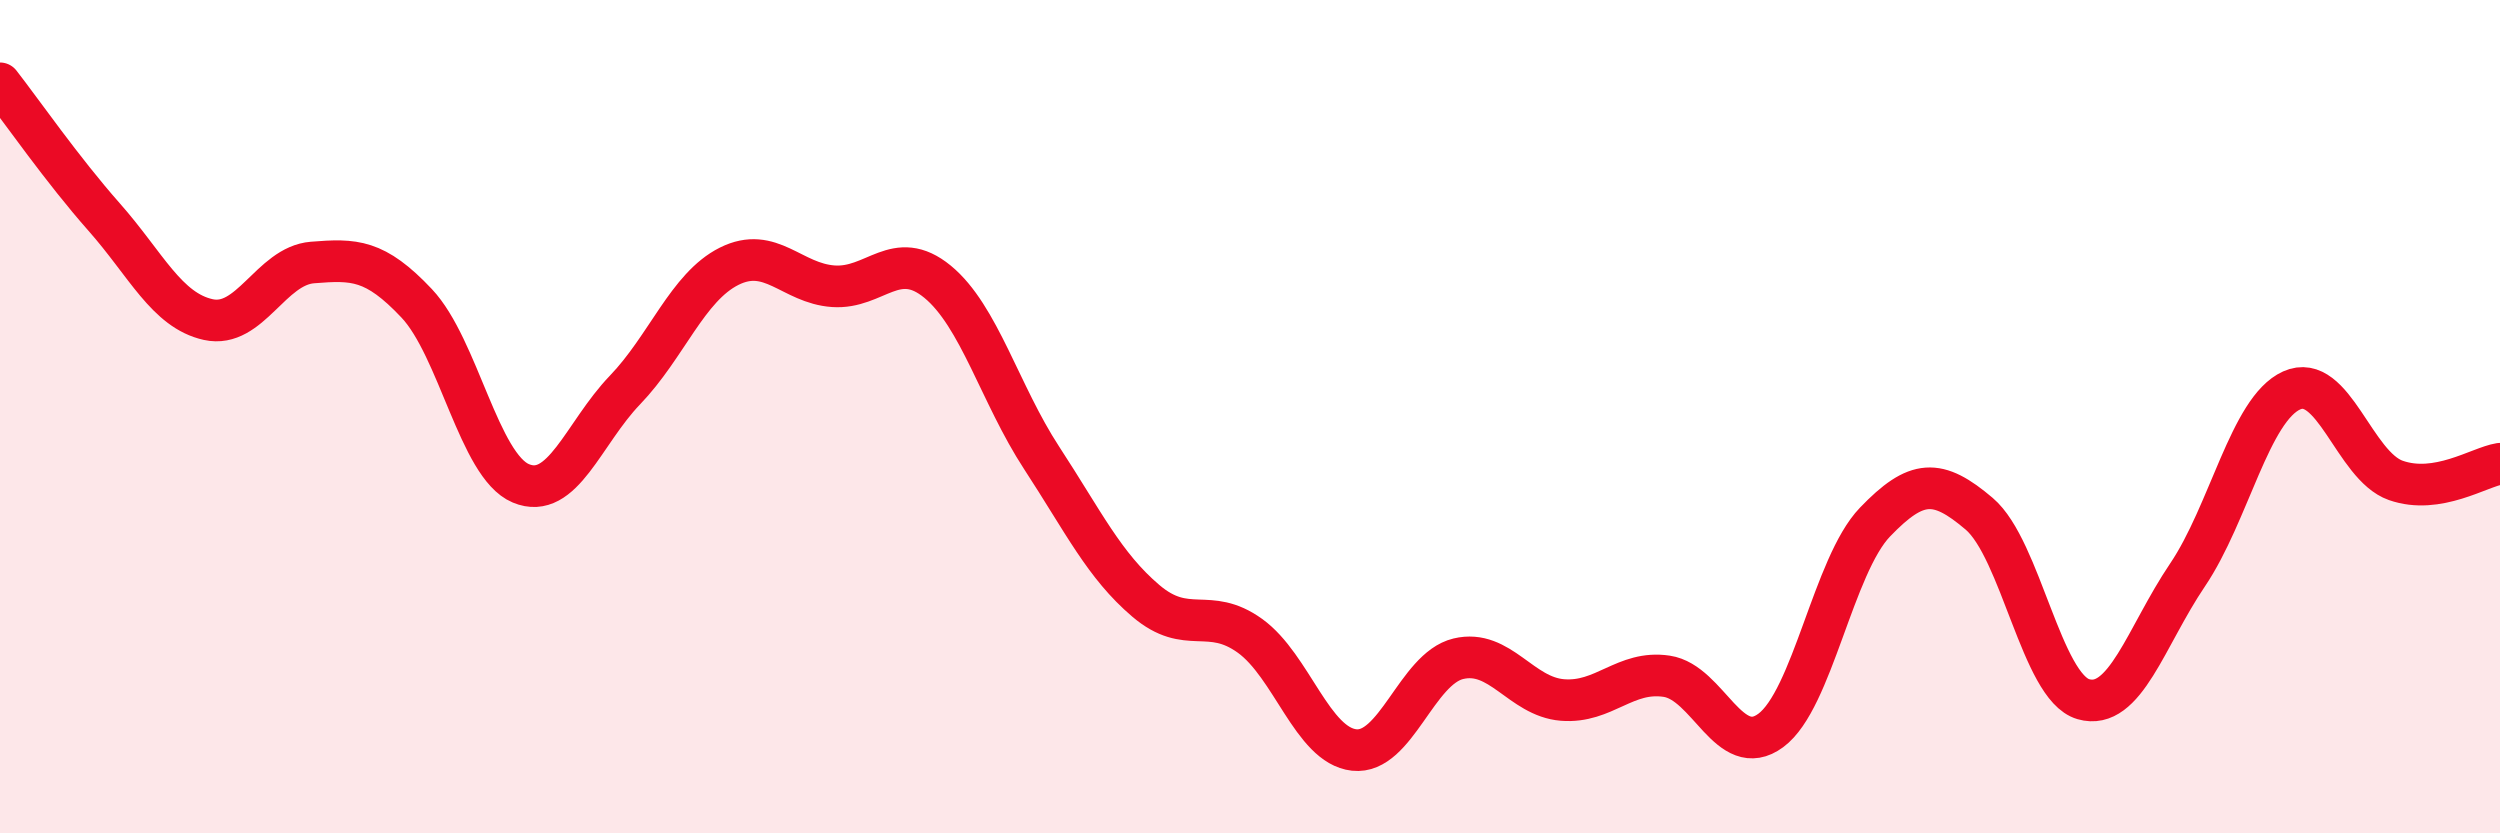
    <svg width="60" height="20" viewBox="0 0 60 20" xmlns="http://www.w3.org/2000/svg">
      <path
        d="M 0,2 C 0.5,2.64 1.5,4.08 2.5,5.21 C 3.5,6.34 4,7.45 5,7.67 C 6,7.89 6.5,6.38 7.5,6.3 C 8.5,6.22 9,6.22 10,7.28 C 11,8.34 11.5,11.18 12.5,11.6 C 13.5,12.02 14,10.4 15,9.36 C 16,8.32 16.5,6.89 17.5,6.39 C 18.5,5.89 19,6.8 20,6.87 C 21,6.94 21.5,5.94 22.5,6.76 C 23.5,7.58 24,9.46 25,10.99 C 26,12.52 26.5,13.57 27.5,14.42 C 28.5,15.27 29,14.54 30,15.26 C 31,15.98 31.5,17.89 32.5,18 C 33.5,18.11 34,16.05 35,15.81 C 36,15.57 36.5,16.72 37.5,16.8 C 38.5,16.88 39,16.08 40,16.23 C 41,16.38 41.5,18.27 42.5,17.53 C 43.5,16.79 44,13.57 45,12.53 C 46,11.49 46.5,11.48 47.5,12.33 C 48.5,13.18 49,16.49 50,16.78 C 51,17.07 51.5,15.28 52.5,13.8 C 53.5,12.32 54,9.82 55,9.37 C 56,8.92 56.5,11.18 57.5,11.53 C 58.5,11.88 59.5,11.21 60,11.13L60 20L0 20Z"
        fill="#EB0A25"
        opacity="0.1"
        stroke-linecap="round"
        stroke-linejoin="round"
      />
      <path
        d="M 0,2 C 0.5,2.64 1.5,4.08 2.5,5.21 C 3.5,6.34 4,7.45 5,7.67 C 6,7.89 6.5,6.38 7.5,6.3 C 8.5,6.22 9,6.22 10,7.28 C 11,8.34 11.5,11.18 12.5,11.6 C 13.5,12.02 14,10.4 15,9.36 C 16,8.32 16.5,6.89 17.5,6.39 C 18.5,5.89 19,6.8 20,6.87 C 21,6.94 21.5,5.94 22.5,6.76 C 23.5,7.58 24,9.46 25,10.99 C 26,12.52 26.5,13.57 27.5,14.42 C 28.5,15.27 29,14.54 30,15.26 C 31,15.98 31.5,17.89 32.5,18 C 33.5,18.11 34,16.05 35,15.81 C 36,15.57 36.5,16.72 37.5,16.8 C 38.5,16.88 39,16.08 40,16.23 C 41,16.38 41.5,18.27 42.5,17.53 C 43.5,16.79 44,13.57 45,12.53 C 46,11.49 46.5,11.48 47.5,12.33 C 48.5,13.18 49,16.49 50,16.78 C 51,17.07 51.5,15.28 52.5,13.8 C 53.5,12.32 54,9.82 55,9.37 C 56,8.92 56.5,11.18 57.5,11.53 C 58.5,11.88 59.5,11.21 60,11.13"
        stroke="#EB0A25"
        stroke-width="1"
        fill="none"
        stroke-linecap="round"
        stroke-linejoin="round"
      />
    </svg>
  